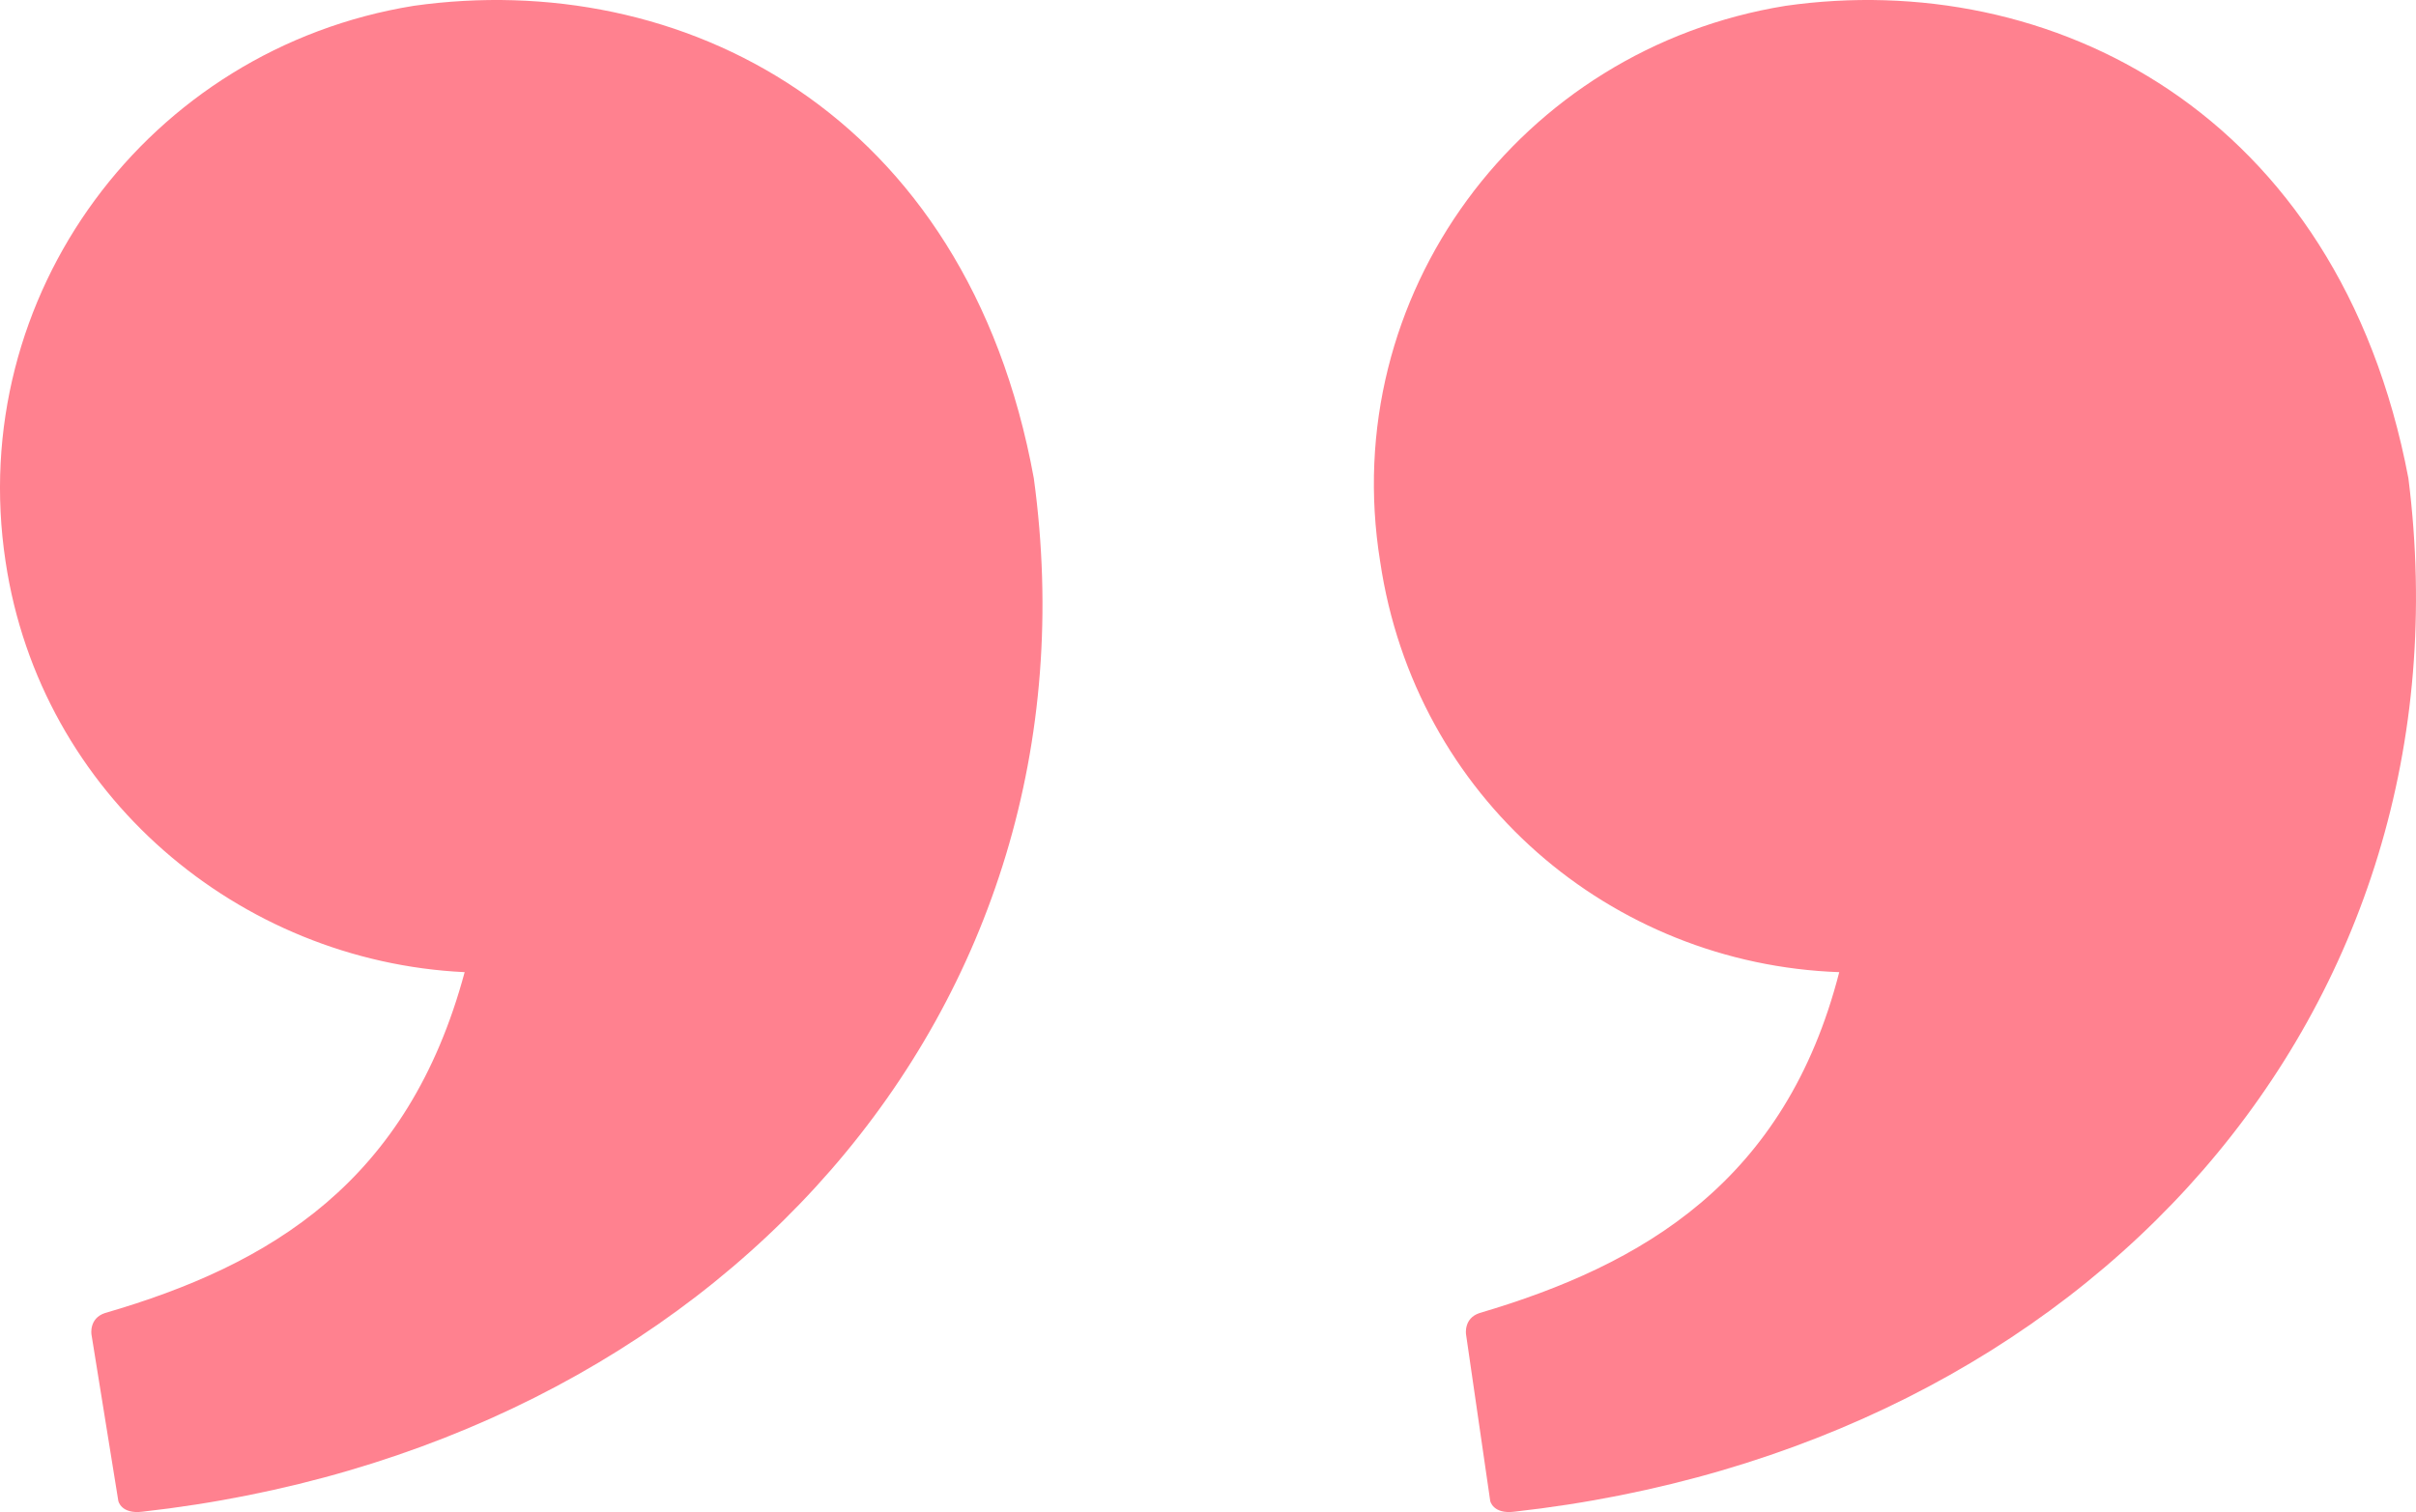 <?xml version="1.0" encoding="UTF-8"?> <svg xmlns="http://www.w3.org/2000/svg" width="123" height="77" viewBox="0 0 123 77" fill="none"><path d="M0.283 28.593C2.06 40.485 12.175 48.96 23.656 49.507C20.786 60.169 13.815 64.406 5.341 66.867C4.52 67.14 4.657 67.96 4.657 67.96L6.024 76.435C6.024 76.435 6.161 77.119 7.254 76.982C36.504 73.701 56.323 51.42 52.632 24.355C49.215 5.628 34.59 -1.616 21.059 0.297C7.527 2.484 -1.767 15.06 0.283 28.593ZM93.637 49.507C90.903 60.169 83.659 64.406 75.321 66.867C74.501 67.14 74.638 67.96 74.638 67.96L75.868 76.435C75.868 76.435 76.005 77.119 77.098 76.982C106.485 73.701 126.03 51.42 122.613 24.355C119.059 5.628 104.298 -1.616 90.903 0.297C77.372 2.484 68.077 15.06 70.264 28.593C72.041 40.622 82.019 49.097 93.637 49.507Z" fill="#FF818F"></path></svg> 